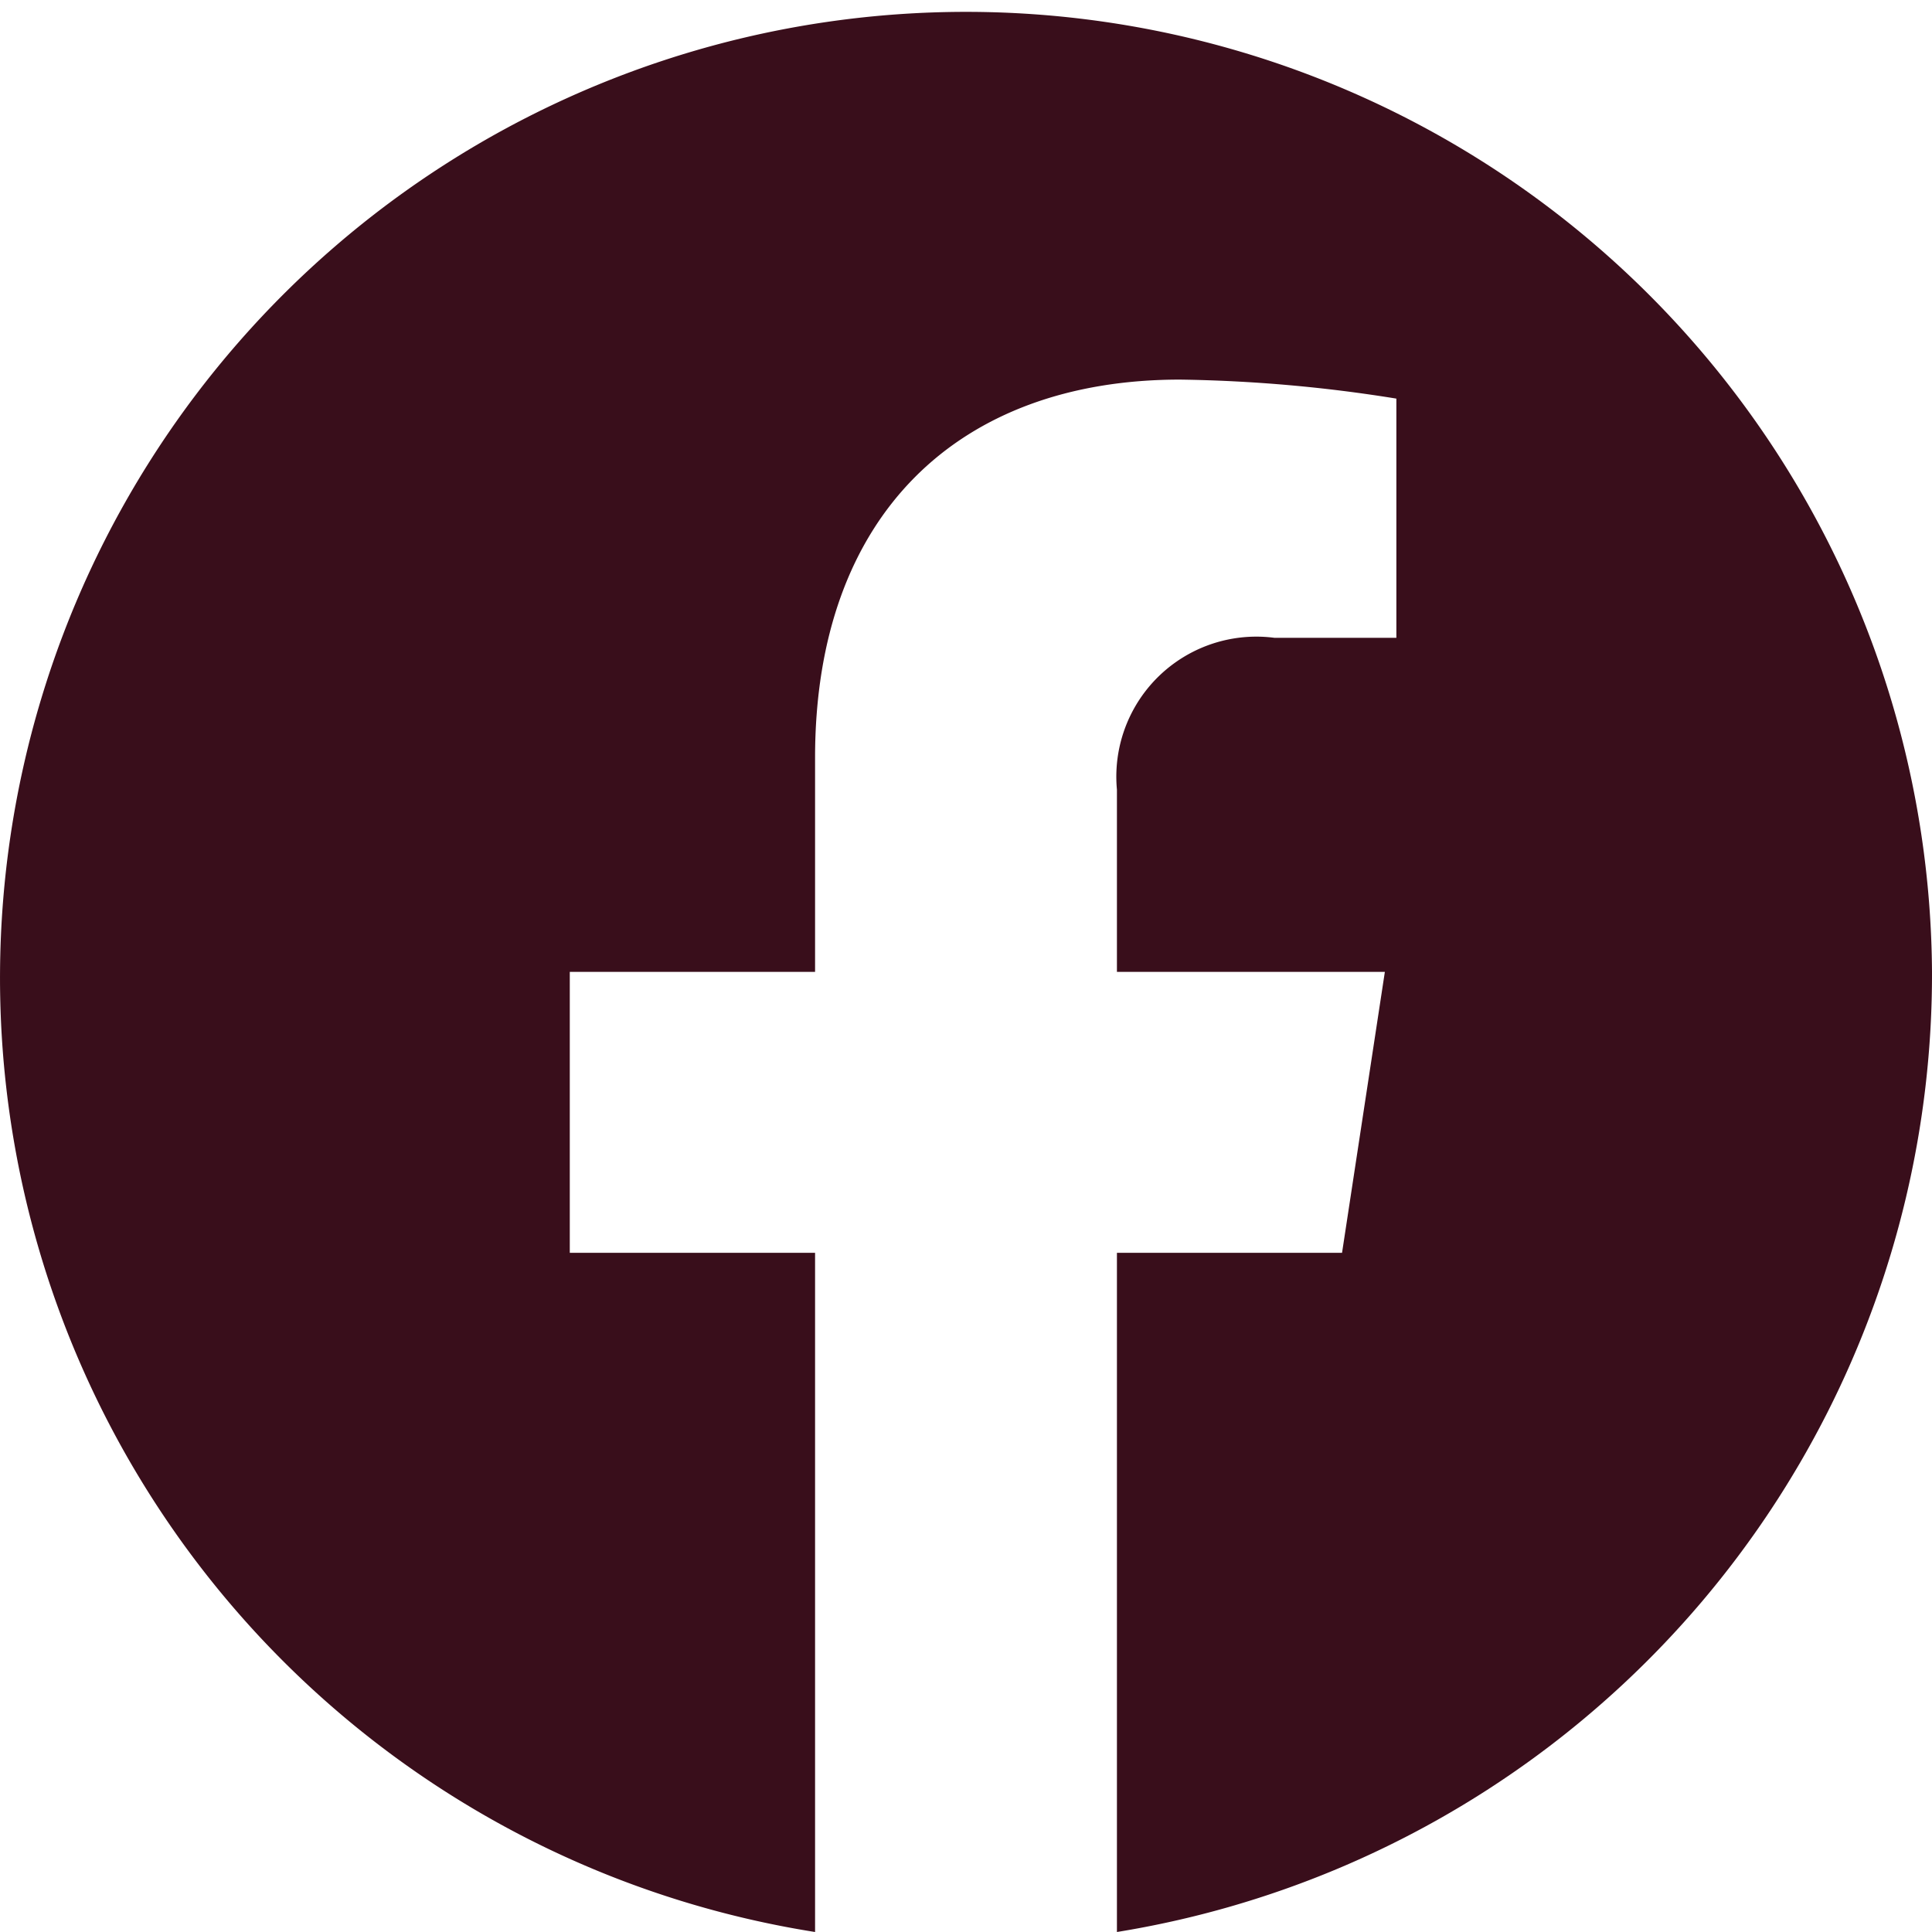 <svg id="f_logo_RGB-Blue_1024" xmlns="http://www.w3.org/2000/svg" width="25" height="25" viewBox="0 0 25 25">
  <path id="Caminho_86" data-name="Caminho 86" d="M25,12.576A12.5,12.5,0,1,0,10.547,25V16.211H7.373V12.576h3.174V9.805c0-3.151,1.865-4.893,4.722-4.893a19.112,19.112,0,0,1,2.8.246V8.253H16.489a1.812,1.812,0,0,0-2.036,1.965v2.358H17.92l-.554,3.635H14.453V25A12.555,12.555,0,0,0,25,12.576Z" fill="#390e1b"/>
</svg>
